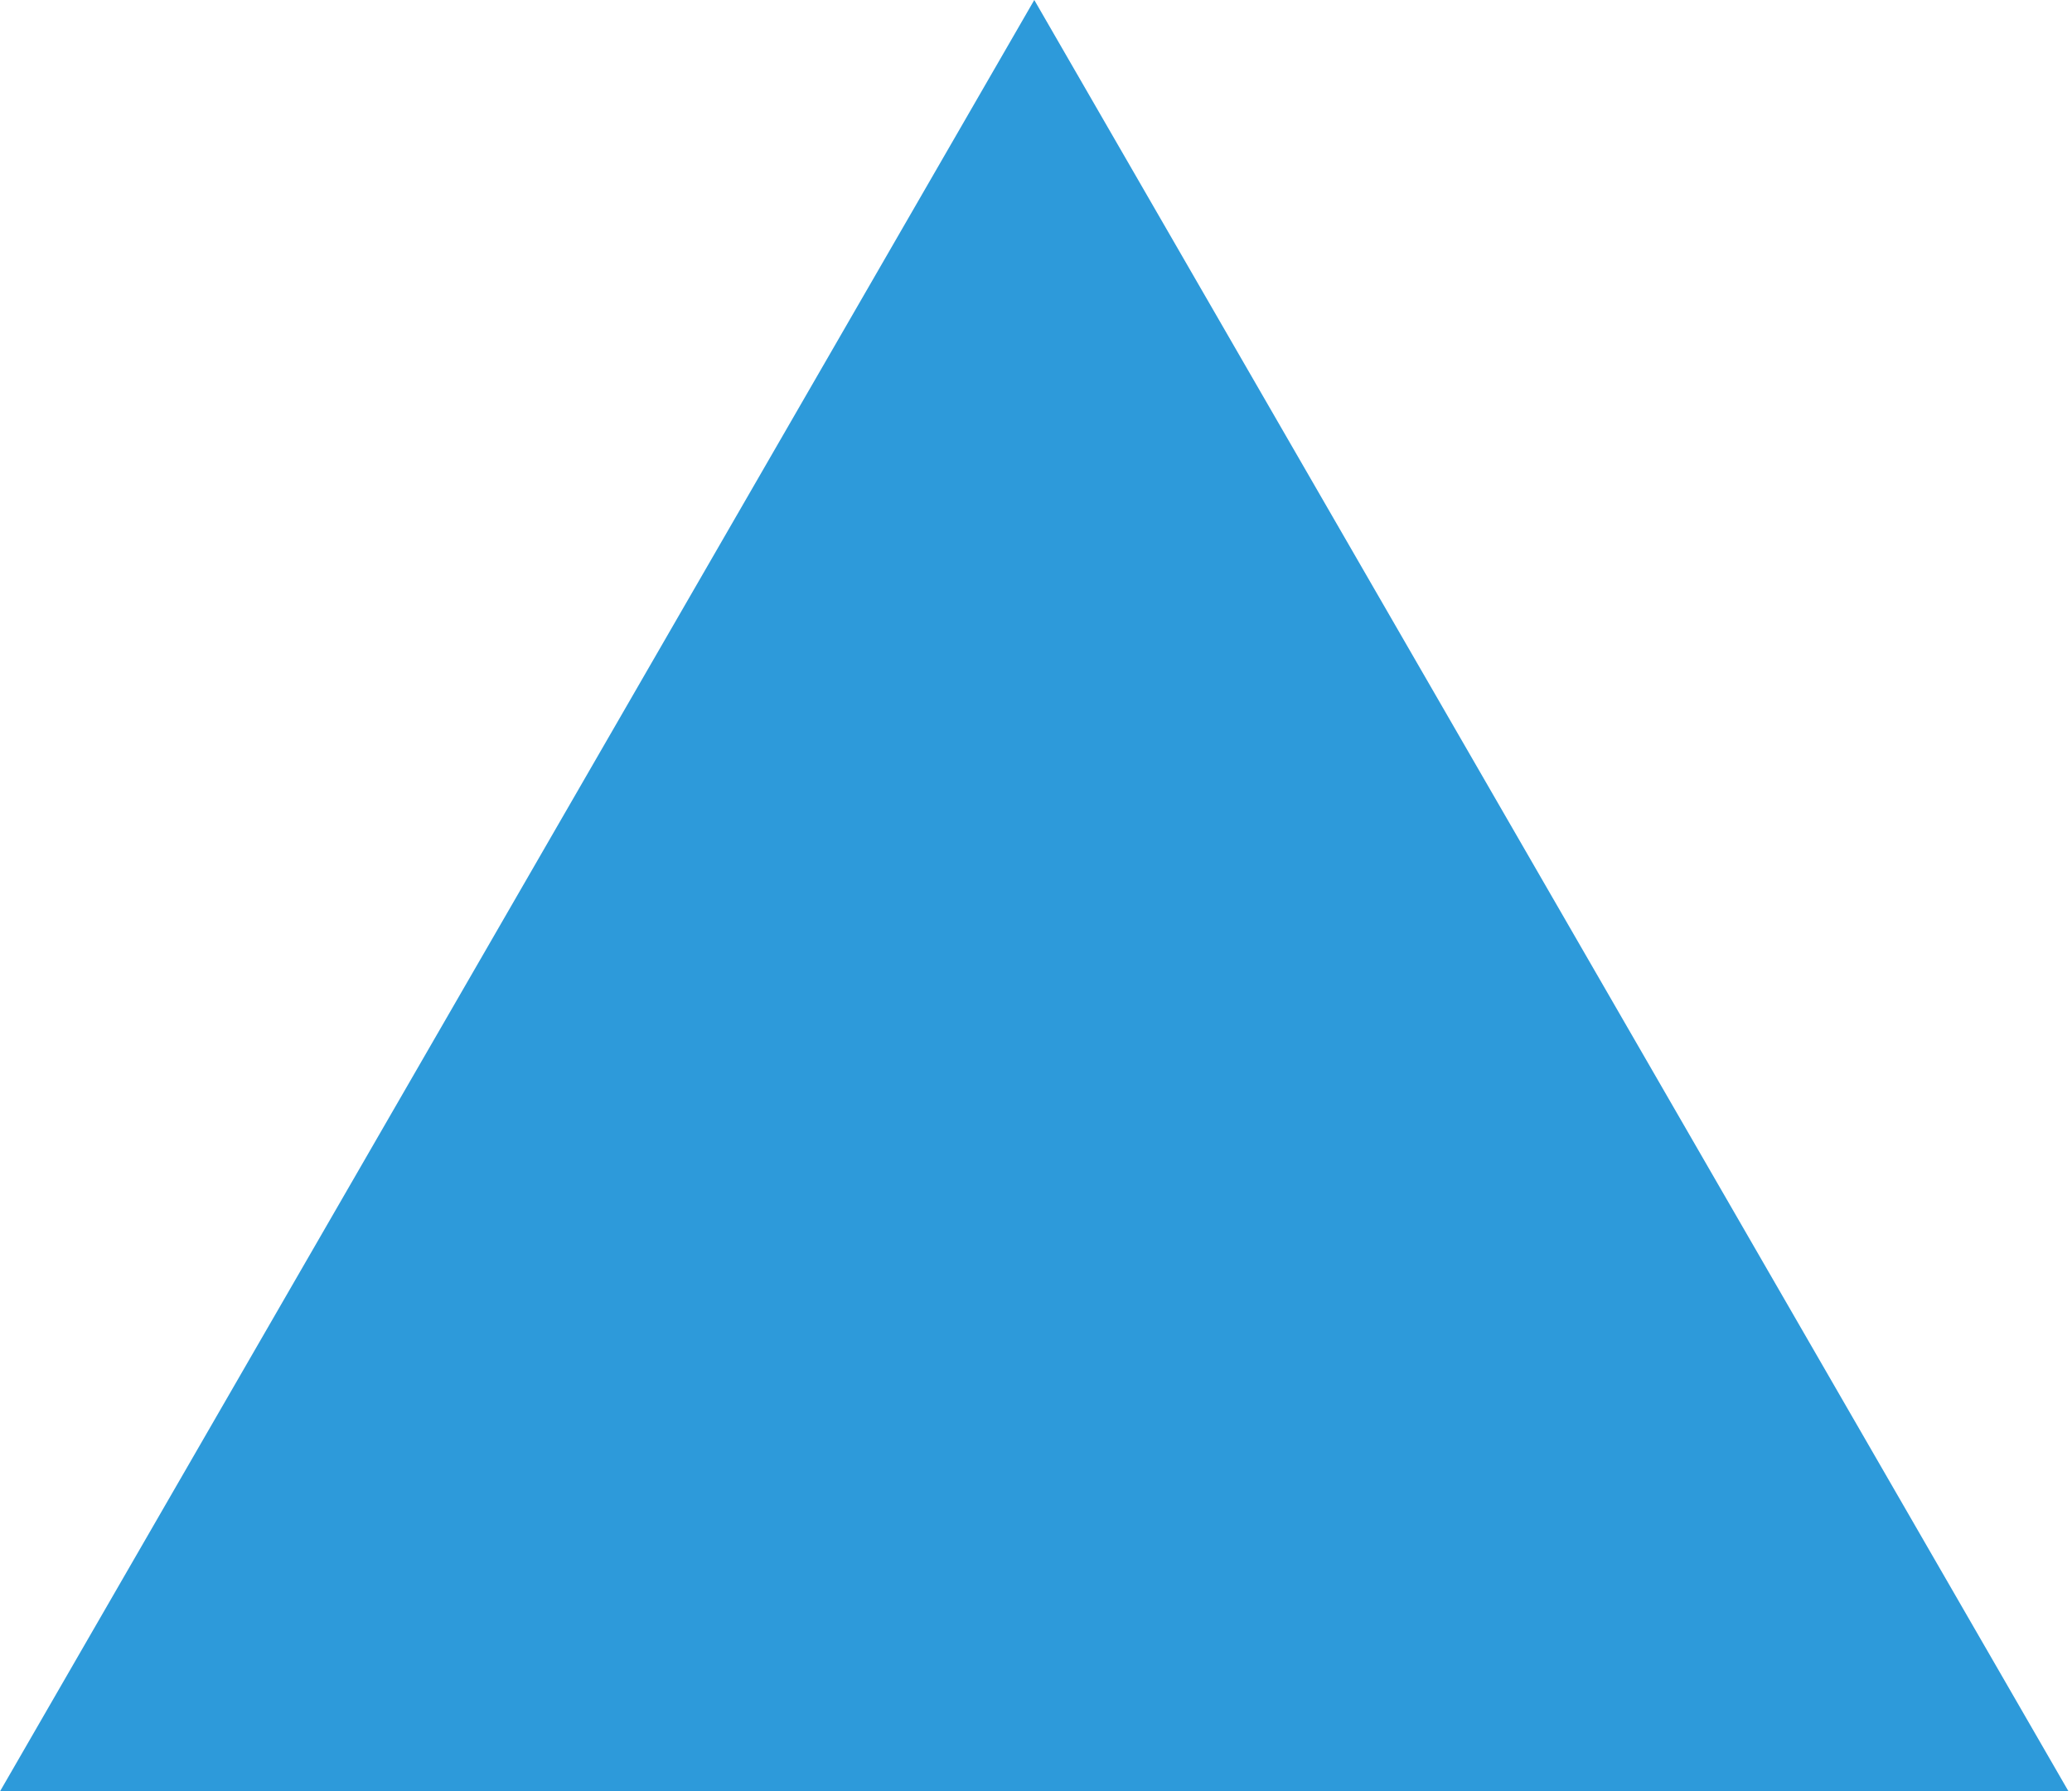 <?xml version="1.0" encoding="UTF-8"?> <svg xmlns="http://www.w3.org/2000/svg" width="576" height="498" viewBox="0 0 576 498" fill="none"> <path d="M287.521 0L575.041 498H6.10352e-05L287.521 0Z" fill="#2D9ADA"></path> </svg> 
